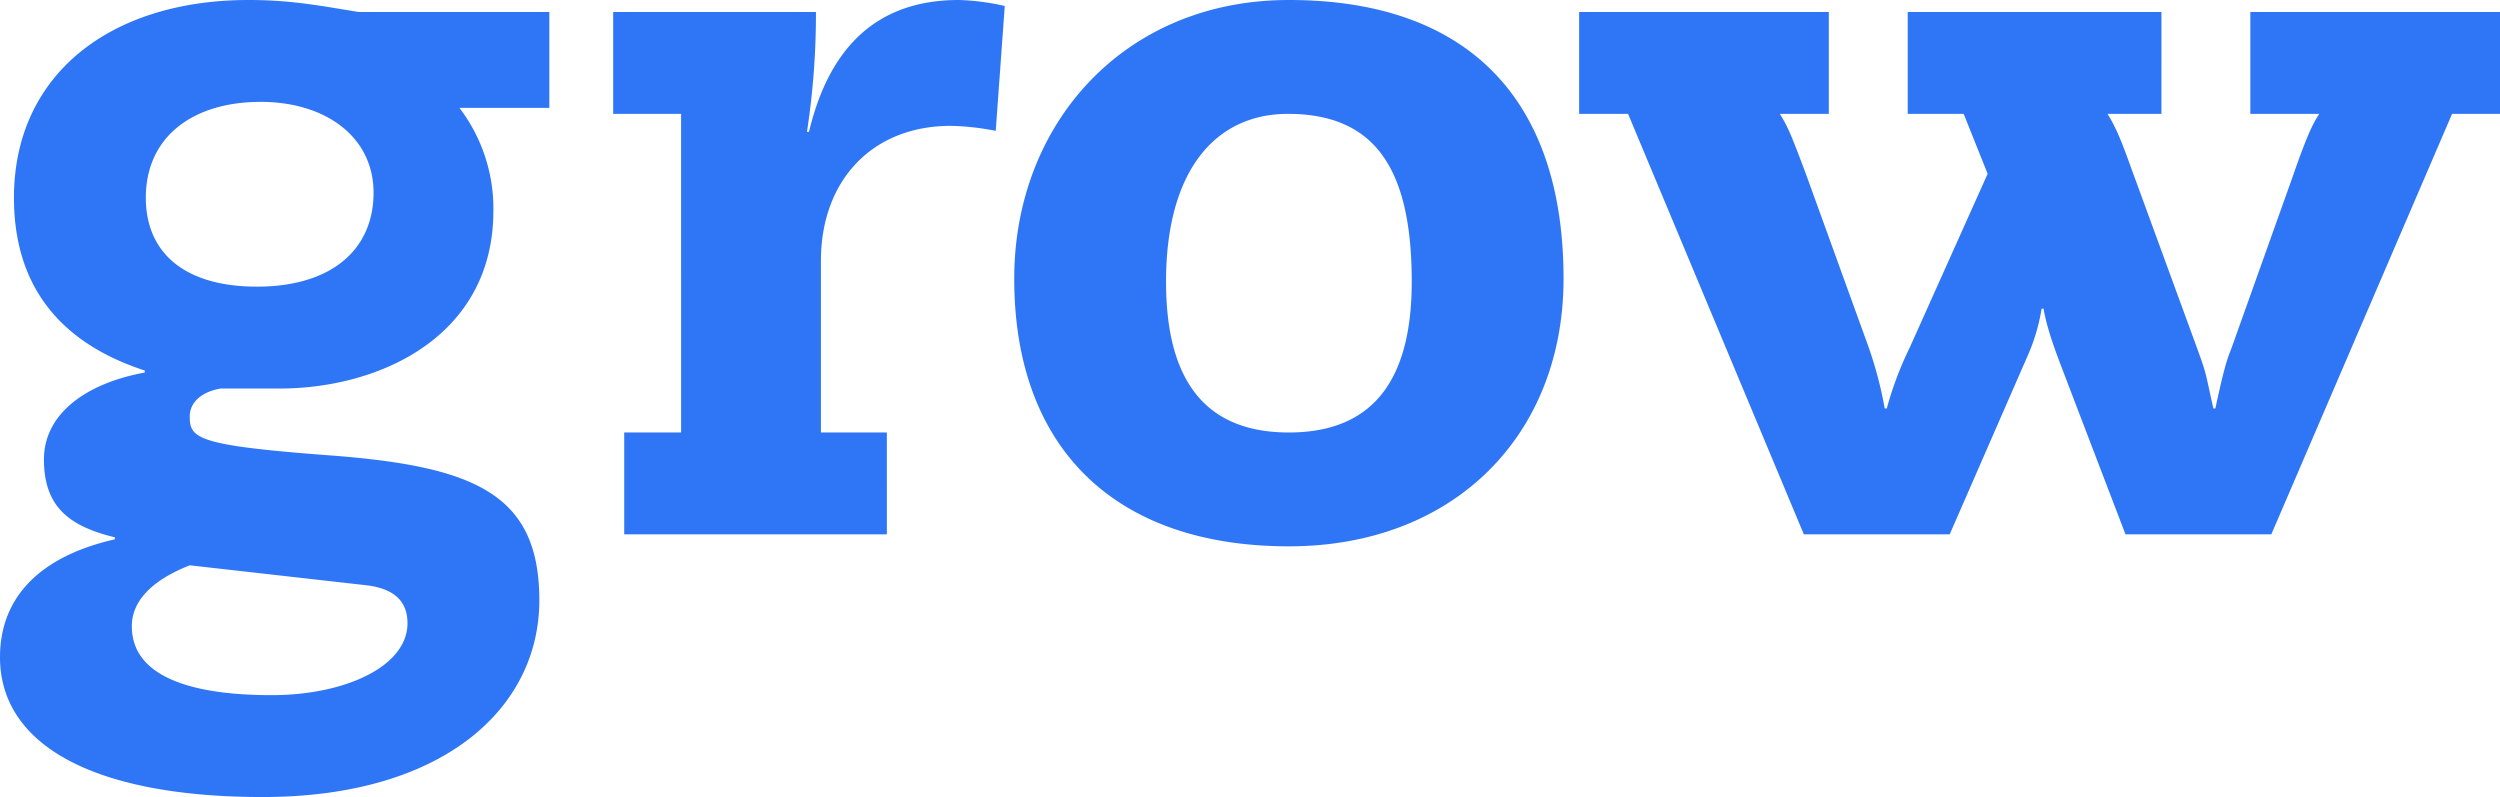 <svg xmlns="http://www.w3.org/2000/svg" width="367.424" height="117.138" viewBox="0 0 367.424 117.138">
  <path id="Path_569" data-name="Path 569" d="M232.084,1.762V16.734h7.193l25.835,61.8h21.432l11.6-26.568a28.064,28.064,0,0,0,1.909-6.606h.293c.587,3.67,2.642,8.515,3.669,11.3l8.367,21.872h21.432l26.569-61.8h7.046V1.762h-36.7V16.734h10.127c-1.027,1.615-1.76,3.082-3.962,9.395l-8.955,25.1c-.587,1.468-1.028,2.643-2.348,8.807H325.3c-1.322-5.871-.881-4.7-2.643-9.542l-8.807-24.073c-1.322-3.523-2.35-6.9-4.11-9.688h7.926V1.762H280.378V16.734H288.6l3.522,8.808-11.449,25.54a50.873,50.873,0,0,0-3.376,8.954H277a58.643,58.643,0,0,0-2.349-8.954l-9.247-25.54c-2.2-5.872-2.643-6.9-3.818-8.808h7.193V1.762Zm-42.656,61.8c-12.77,0-18.055-8.221-18.055-22.165,0-16.441,7.339-24.661,17.909-24.661,12.917,0,18.2,8.22,18.2,24.661,0,13.944-5.284,22.165-18.054,22.165m40.366-22.606C229.794,14.532,215.7,0,189.428,0c-24.22,0-40.366,18.2-40.366,40.955,0,24.807,14.679,39.339,40.366,39.339,24.22,0,40.366-16.294,40.366-39.339M147.668.881A34.041,34.041,0,0,0,140.915,0q-17.4,0-22.017,19.377H118.6a114.622,114.622,0,0,0,1.32-17.615h-29.8V16.734h9.981V63.561H91.741V78.532h38.6V63.561h-9.688V38.313c0-11.742,7.486-19.816,19.083-19.816a37.753,37.753,0,0,1,6.606.734ZM39.927,102.166c-12.331,0-20.551-2.935-20.551-10.128,0-4.551,4.4-7.339,8.513-8.955l25.983,2.935c3.67.441,6.018,2.055,6.018,5.578,0,6.312-9.1,10.569-19.963,10.569m-2.2-60.038c-10.421,0-16.294-4.843-16.294-13.063,0-8.955,6.9-14.091,16.881-14.091,9.541,0,16.588,5.136,16.588,13.357s-6.02,13.8-17.174,13.8M52.7,1.762C47.266.881,42.862,0,36.551,0c-20.4,0-34.5,11.01-34.5,29.064,0,11.45,5.284,20.844,19.229,25.395v.293C12.478,56.367,6.458,60.918,6.458,67.524c0,7.045,3.818,9.835,10.423,11.448v.294C5.871,81.762,0,87.78,0,96.587c0,12.917,13.8,20.551,38.606,20.551,26.568,0,40.659-13.065,40.659-28.918,0-15.56-9.394-19.668-30.678-21.284-19.671-1.468-20.7-2.5-20.7-5.724,0-2.2,1.909-3.671,4.552-4.111H41.1c14.679,0,31.412-7.634,31.412-26.128a24.4,24.4,0,0,0-4.991-15.12H80.734V1.762Z" transform="translate(0 0)" fill="#2F76F6"/>
</svg>

